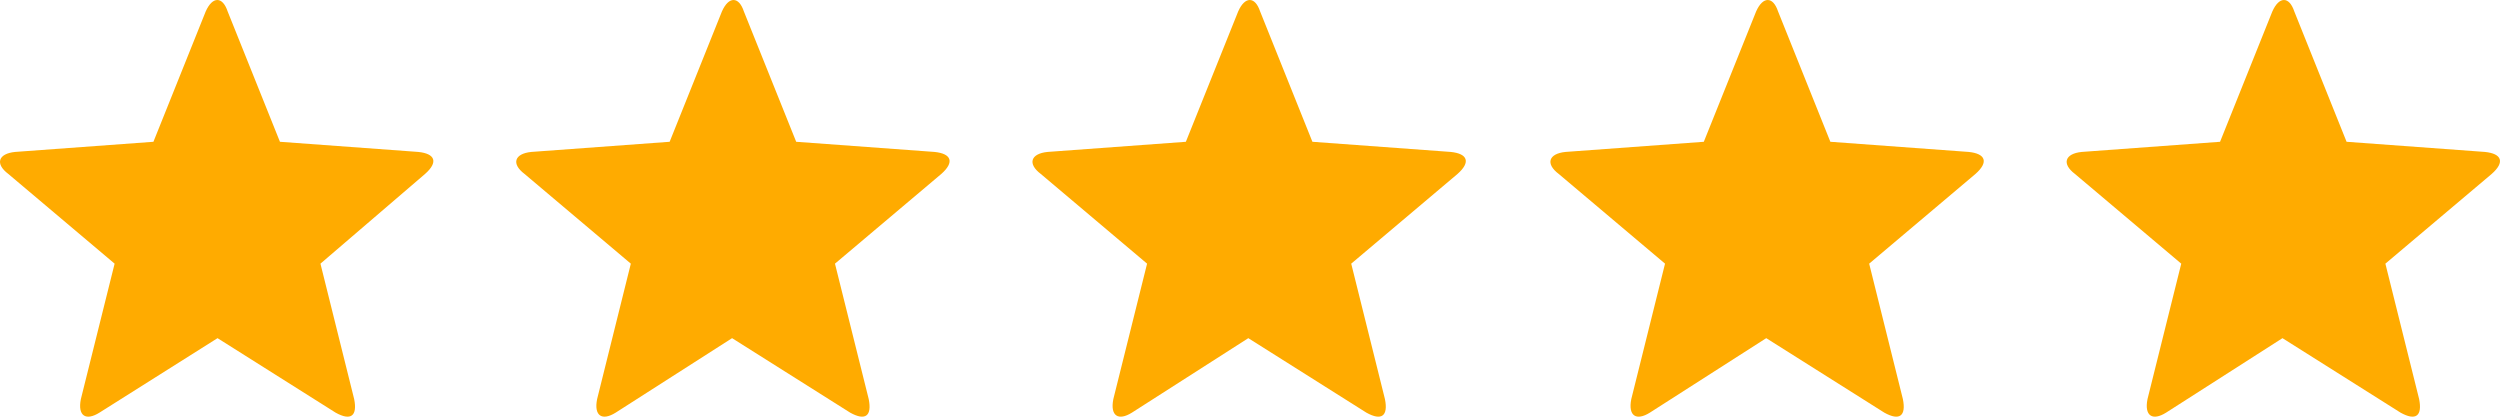 <svg width="84" height="14" viewBox="0 0 84 14" fill="none" xmlns="http://www.w3.org/2000/svg">
<path d="M55.435 13.865C54.981 14.149 54.698 13.979 54.811 13.41L55.945 8.859L52.374 5.845C51.92 5.503 52.033 5.162 52.6 5.105L57.248 4.764L59.006 0.384C59.233 -0.128 59.573 -0.128 59.743 0.384L61.5 4.764L66.148 5.105C66.715 5.162 66.828 5.446 66.375 5.845L62.804 8.859L63.937 13.41C64.051 13.979 63.824 14.149 63.314 13.865L59.346 11.362L55.435 13.865Z" fill="#FFAB00"/>
<path d="M72.78 13.865C72.326 14.149 72.043 13.979 72.156 13.41L73.29 8.859L69.719 5.845C69.266 5.503 69.379 5.162 69.946 5.105L74.594 4.764L76.351 0.384C76.578 -0.128 76.918 -0.128 77.088 0.384L78.845 4.764L83.493 5.105C84.06 5.162 84.174 5.446 83.72 5.845L80.149 8.859L81.283 13.41C81.396 13.979 81.169 14.149 80.659 13.865L76.691 11.362L72.78 13.865Z" fill="#FFAB00"/>
<path d="M3.341 13.865C2.887 14.149 2.604 13.979 2.717 13.41L3.851 8.859L0.28 5.845C-0.174 5.503 -0.06 5.162 0.507 5.105L5.155 4.764L6.912 0.384C7.139 -0.128 7.479 -0.128 7.649 0.384L9.406 4.764L14.054 5.105C14.621 5.162 14.735 5.446 14.281 5.845L10.767 8.859L11.9 13.41C12.014 13.979 11.787 14.149 11.277 13.865L7.309 11.362L3.341 13.865Z" fill="#FFAB00"/>
<path d="M20.686 13.865C20.233 14.149 19.949 13.979 20.063 13.41L21.196 8.859L17.625 5.845C17.172 5.503 17.285 5.162 17.852 5.105L22.5 4.764L24.257 0.384C24.484 -0.128 24.824 -0.128 24.994 0.384L26.752 4.764L31.4 5.105C31.967 5.162 32.08 5.446 31.627 5.845L28.055 8.859L29.189 13.41C29.302 13.979 29.076 14.149 28.566 13.865L24.598 11.362L20.686 13.865Z" fill="#FFAB00"/>
<path d="M38.032 13.865C37.578 14.149 37.295 13.979 37.408 13.41L38.542 8.859L34.971 5.845C34.517 5.503 34.63 5.162 35.197 5.105L39.845 4.764L41.603 0.384C41.829 -0.128 42.169 -0.128 42.34 0.384L44.097 4.764L48.745 5.105C49.312 5.162 49.425 5.446 48.972 5.845L45.401 8.859L46.534 13.41C46.648 13.979 46.421 14.149 45.911 13.865L41.943 11.362L38.032 13.865Z" fill="#FFAB00"/>
</svg>
